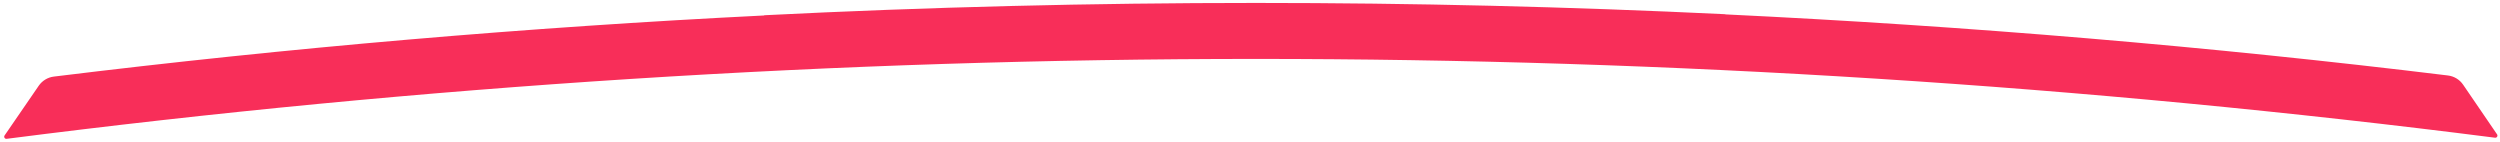 <svg width="581" height="33" viewBox="0 0 581 33" fill="none" xmlns="http://www.w3.org/2000/svg">
<path d="M400.948 3.342C457.15 6.038 513.332 10.757 568.911 17.542C570.336 17.716 571.617 18.496 572.428 19.682L580.318 31.227C580.561 31.583 580.27 32.06 579.842 32.005C484.58 19.831 387.792 13.693 291.875 13.693C195.185 13.693 97.575 19.934 1.541 32.262C1.112 32.317 0.82 31.839 1.065 31.482L9.003 19.928C9.813 18.749 11.089 17.974 12.509 17.799C67.184 11.074 122.383 6.339 177.614 3.593L177.579 3.544C215.647 1.635 253.758 0.683 291.875 0.683C328.253 0.683 364.631 1.557 400.975 3.304L400.948 3.342Z" fill="#F82E59"/>
</svg>
